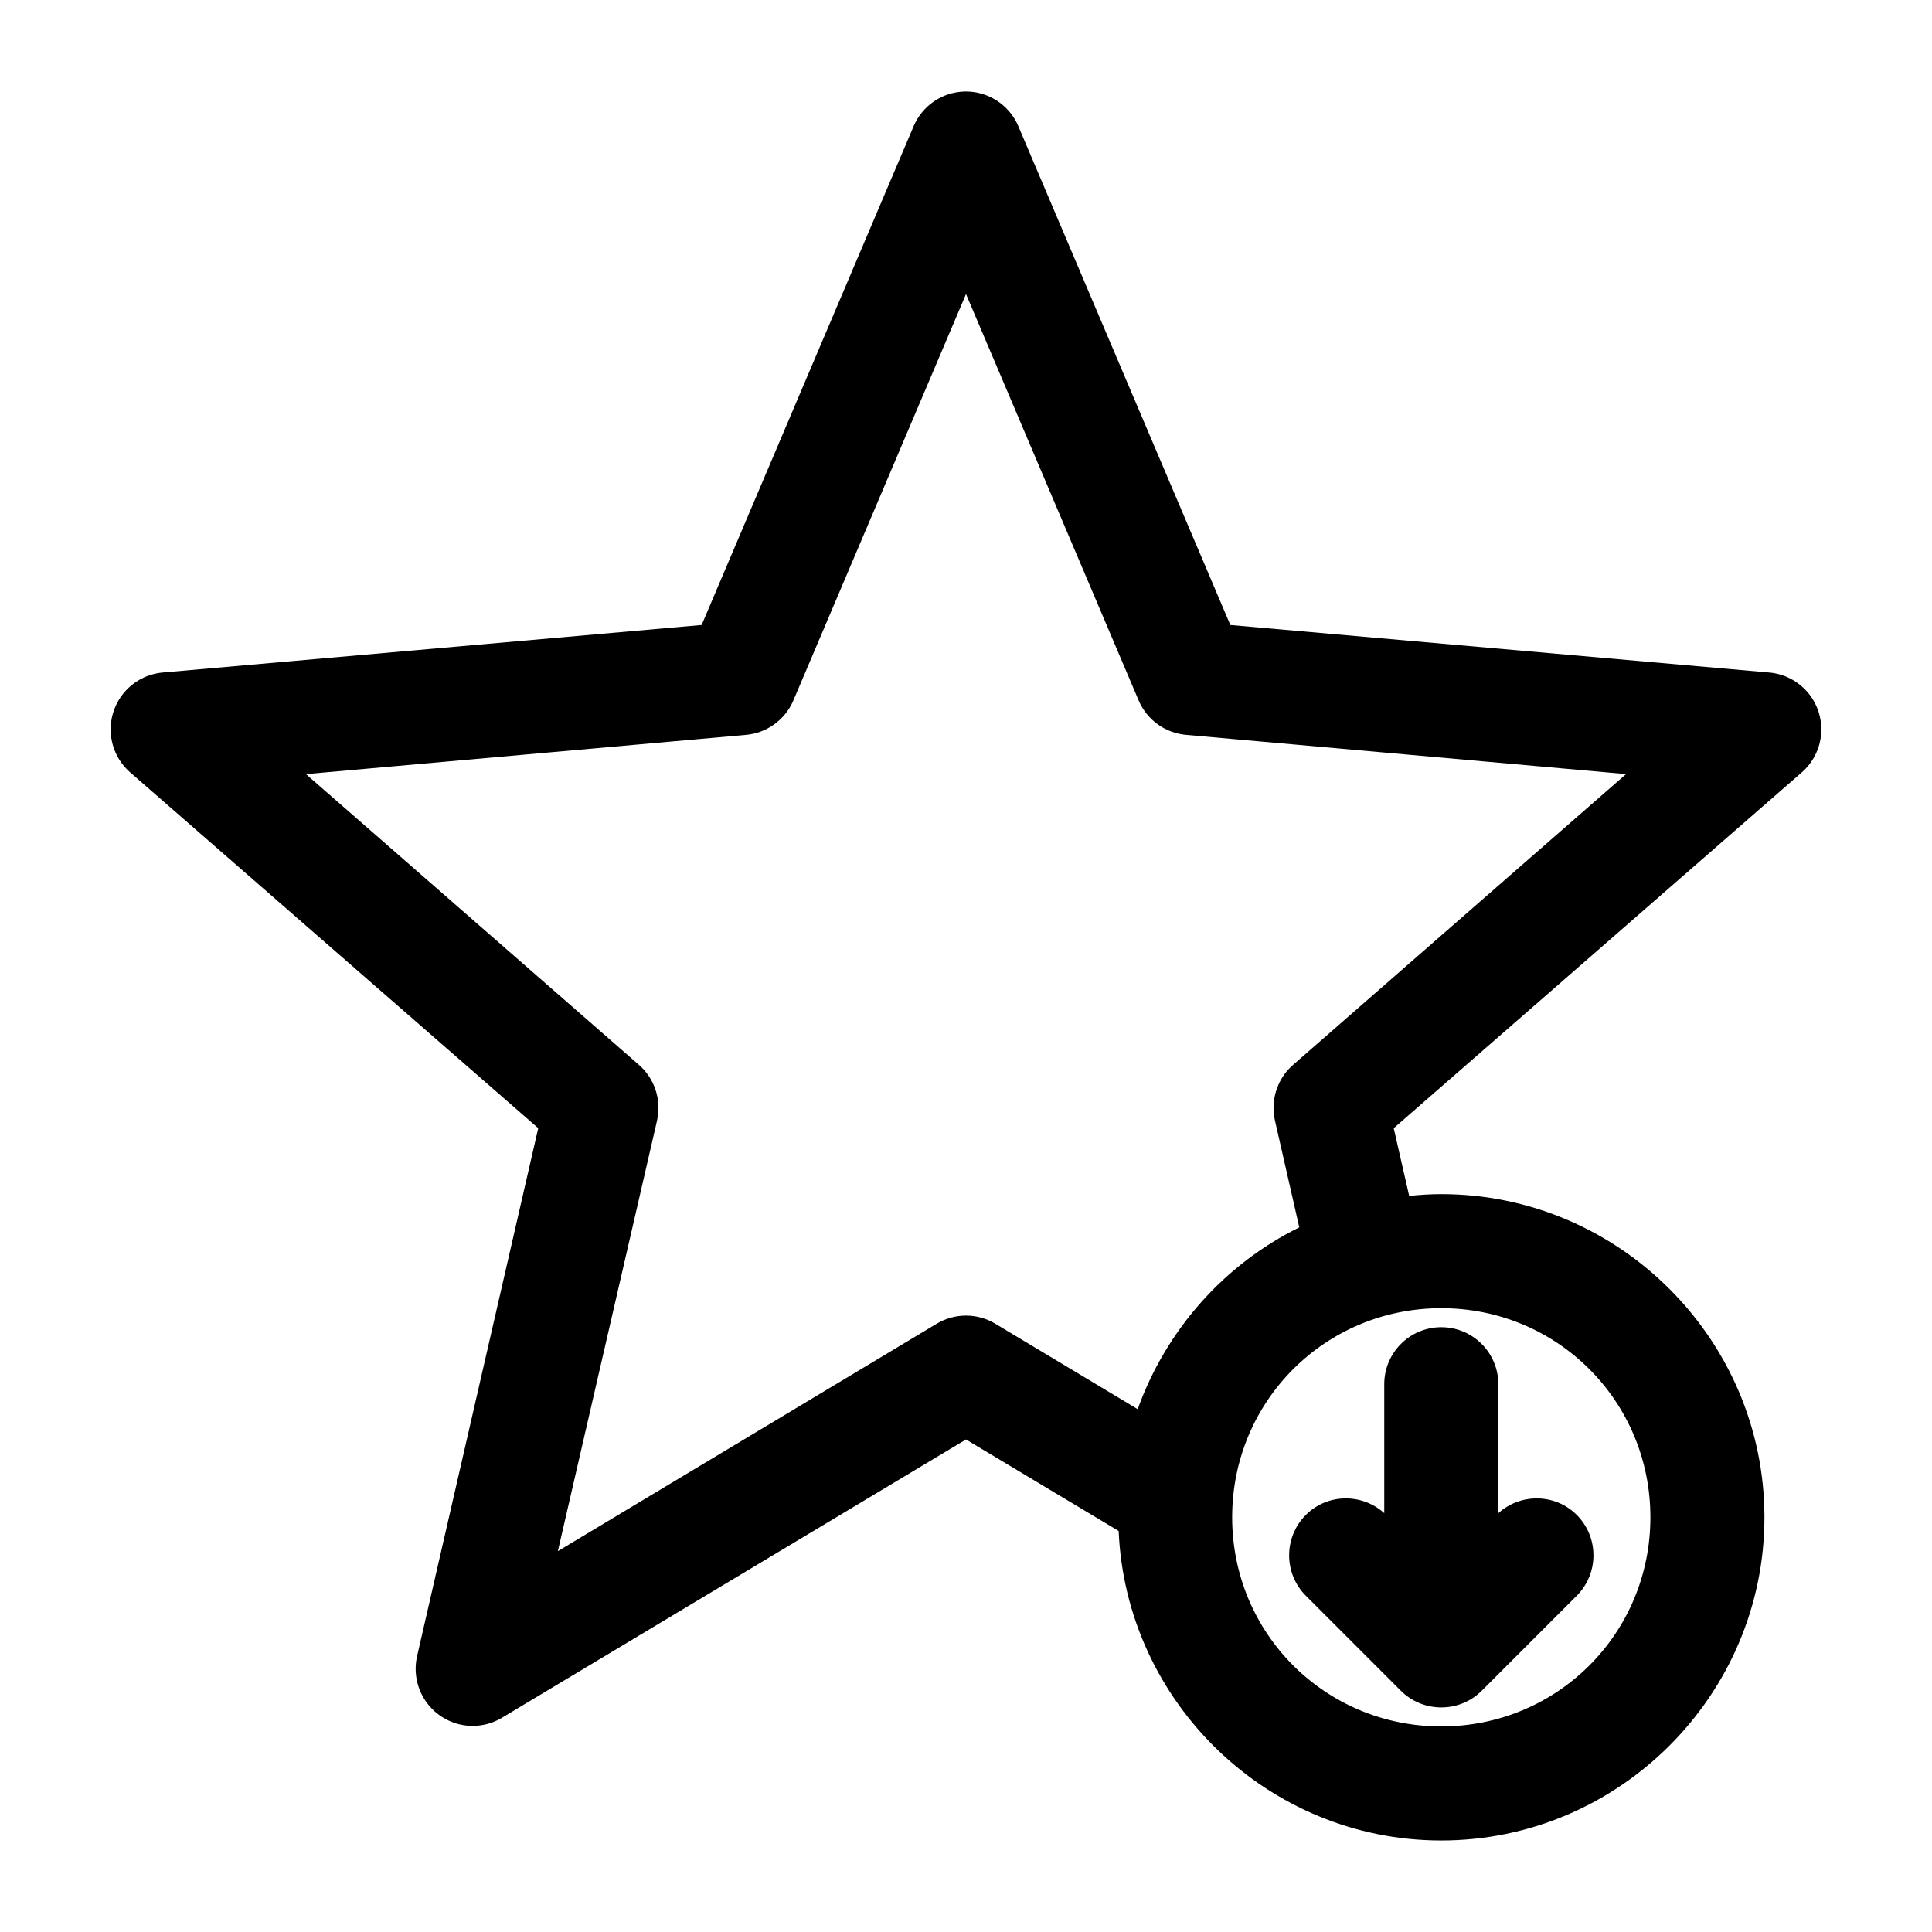 <?xml version="1.0" encoding="UTF-8"?>
<!-- Uploaded to: SVG Repo, www.svgrepo.com, Generator: SVG Repo Mixer Tools -->
<svg fill="#000000" width="800px" height="800px" version="1.1" viewBox="144 144 512 512" xmlns="http://www.w3.org/2000/svg">
 <path d="m399.53 168.25c-2.867 0.09-5.648 1-8.02 2.617-2.367 1.617-4.231 3.875-5.363 6.512l-56.207 132.25-142.8 12.594v0.004c-3.961 0.34-7.625 2.231-10.199 5.254-2.578 3.027-3.863 6.949-3.574 10.914 0.289 3.969 2.125 7.66 5.113 10.281l108.16 94.305-32.117 139.96v0.004c-0.863 3.852-0.188 7.891 1.883 11.25 2.07 3.363 5.371 5.781 9.195 6.738 3.824 0.957 7.875 0.375 11.277-1.617l123.12-73.836 40.461 24.246c1.941 45.434 39.598 82.023 85.488 82.023 47.121 0 85.648-38.523 85.648-85.648 0-47.121-38.523-85.645-85.648-85.645-2.891 0-5.684 0.191-8.5 0.473l-4.094-17.945 108.16-94.309c2.988-2.617 4.828-6.312 5.113-10.281 0.289-3.965-0.992-7.887-3.57-10.914-2.578-3.023-6.242-4.91-10.199-5.254l-142.8-12.594-56.211-132.25c-1.195-2.785-3.203-5.144-5.758-6.773-2.555-1.629-5.539-2.453-8.566-2.359zm0.473 53.684 45.816 107.84-0.004 0.004c1.098 2.492 2.848 4.641 5.066 6.223 2.215 1.578 4.816 2.527 7.531 2.75l116.51 10.391-88.168 76.988c-2.078 1.789-3.633 4.113-4.492 6.723-0.859 2.606-0.996 5.398-0.391 8.074l6.453 28.34c-19.867 9.797-35.27 27.145-42.824 48.176l-37.785-22.672h0.004c-2.336-1.387-5-2.121-7.715-2.121s-5.383 0.734-7.715 2.121l-100.45 60.297 26.293-114.14-0.004 0.004c0.605-2.676 0.469-5.469-0.391-8.074-0.859-2.609-2.41-4.934-4.488-6.723l-88.168-76.988 116.51-10.391c2.711-0.223 5.312-1.172 7.527-2.75 2.219-1.582 3.969-3.731 5.066-6.223zm125.95 268.75c30.785 0 55.418 24.633 55.418 55.418 0 30.785-24.633 55.418-55.418 55.418s-55.418-24.633-55.418-55.418c0-30.785 24.633-55.418 55.418-55.418zm0 5.039c-8.344 0-15.113 6.766-15.113 15.113v34.164c-5.93-5.336-15.074-5.238-20.781 0.473-5.898 5.902-5.898 15.508 0 21.41l25.191 25.191c2.734 2.734 6.535 4.41 10.707 4.41s7.973-1.672 10.707-4.41l25.191-25.191c5.898-5.902 5.898-15.512 0-21.41-5.707-5.711-14.852-5.809-20.781-0.473v-34.164c0-8.348-6.769-15.113-15.113-15.113z"/>
</svg>